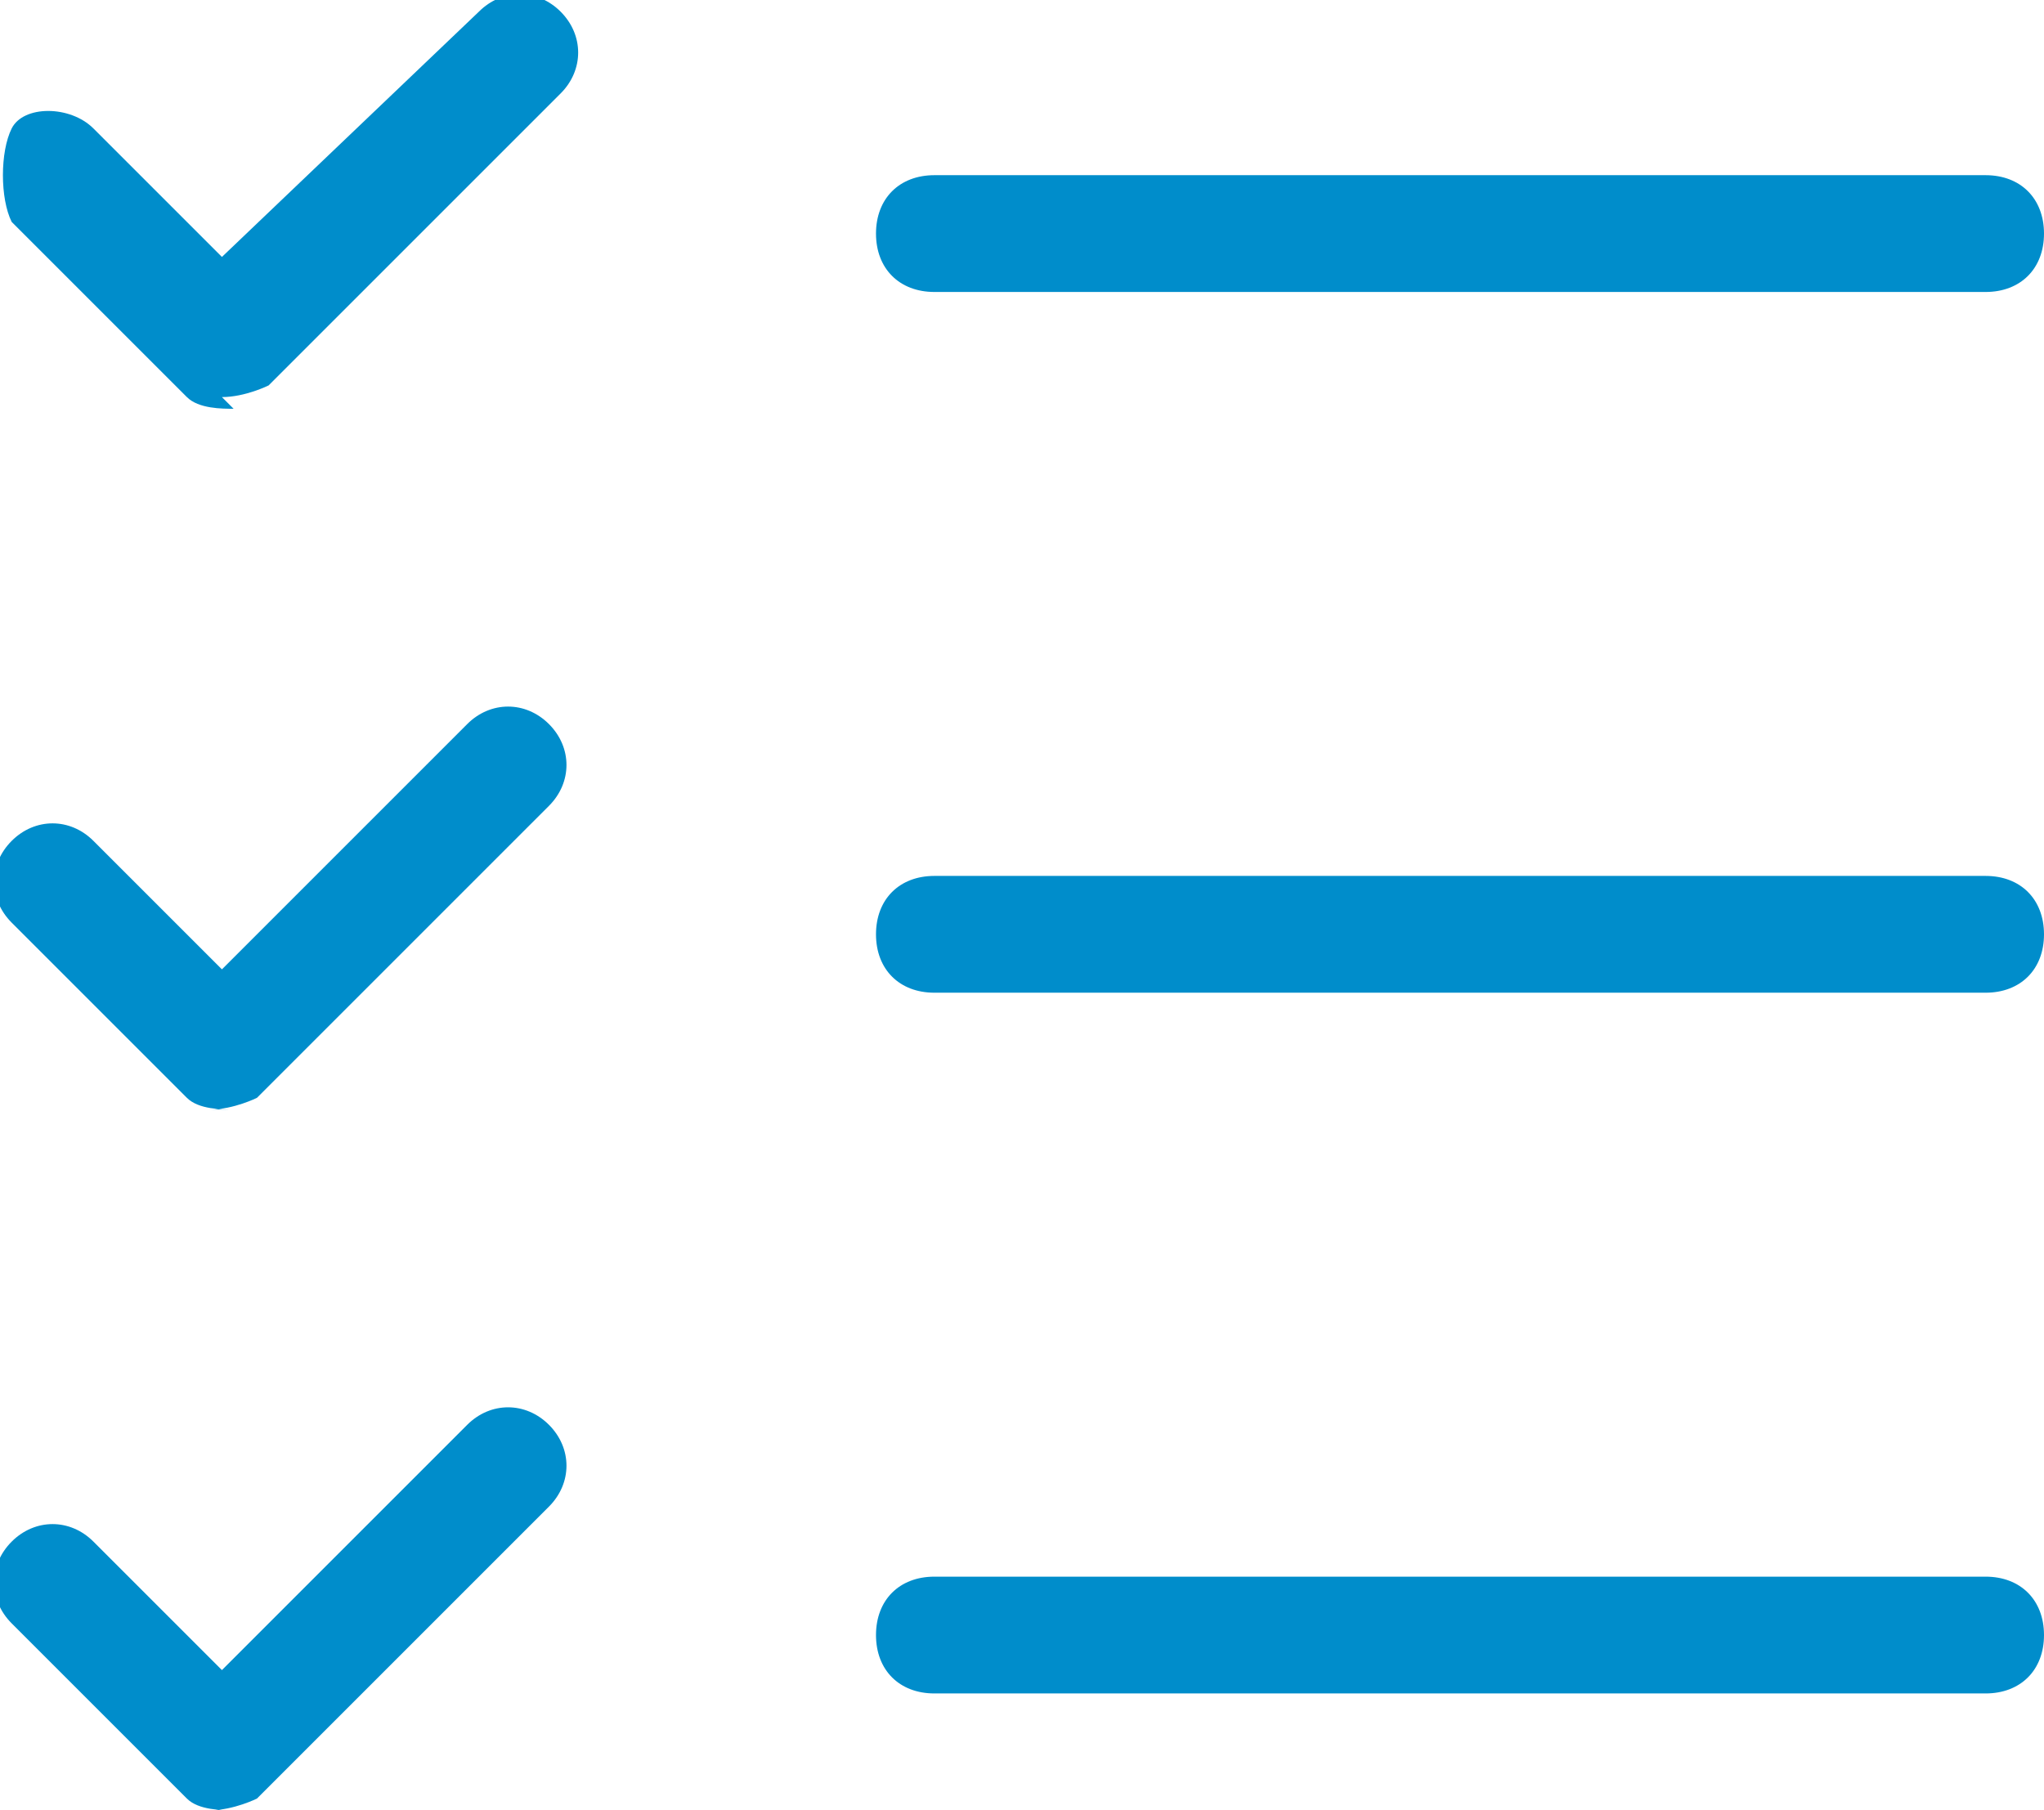 <svg xmlns="http://www.w3.org/2000/svg" version="1.1" viewBox="0 0 17.5 15.5">
  <g>
    <g id="_レイヤー_1" data-name="レイヤー_1" style="fill:#008DCB;">
      <path d="M2,3.5c-.1,0-.3,0-.4-.1L.1,1.9C0,1.7,0,1.3.1,1.1s.5-.2.7,0l1.1,1.1L4.1.1c.2-.2.5-.2.7,0s.2.5,0,.7l-2.5,2.5c0,0-.2.1-.4.1Z"/>
      <path d="M2,9.5c-.1,0-.3,0-.4-.1L.1,7.9c-.2-.2-.2-.5,0-.7s.5-.2.7,0l1.1,1.1,2.1-2.1c.2-.2.5-.2.7,0s.2.5,0,.7l-2.5,2.5c0,0-.2.1-.4.1Z"/>
      <path d="M2,15.5c-.1,0-.3,0-.4-.1l-1.5-1.5c-.2-.2-.2-.5,0-.7s.5-.2.7,0l1.1,1.1,2.1-2.1c.2-.2.5-.2.7,0s.2.5,0,.7l-2.5,2.5c0,0-.2.1-.4.1Z"/>
      <path d="M17,2.5h-9c-.3,0-.5-.2-.5-.5s.2-.5.5-.5h9c.3,0,.5.2.5.5s-.2.5-.5.5Z"/>
      <path d="M17,8.5h-9c-.3,0-.5-.2-.5-.5s.2-.5.5-.5h9c.3,0,.5.2.5.5s-.2.5-.5.5Z"/>
      <path d="M17,14.5h-9c-.3,0-.5-.2-.5-.5s.2-.5.5-.5h9c.3,0,.5.2.5.5s-.2.5-.5.5Z"/>
    </g>
  </g>
</svg>